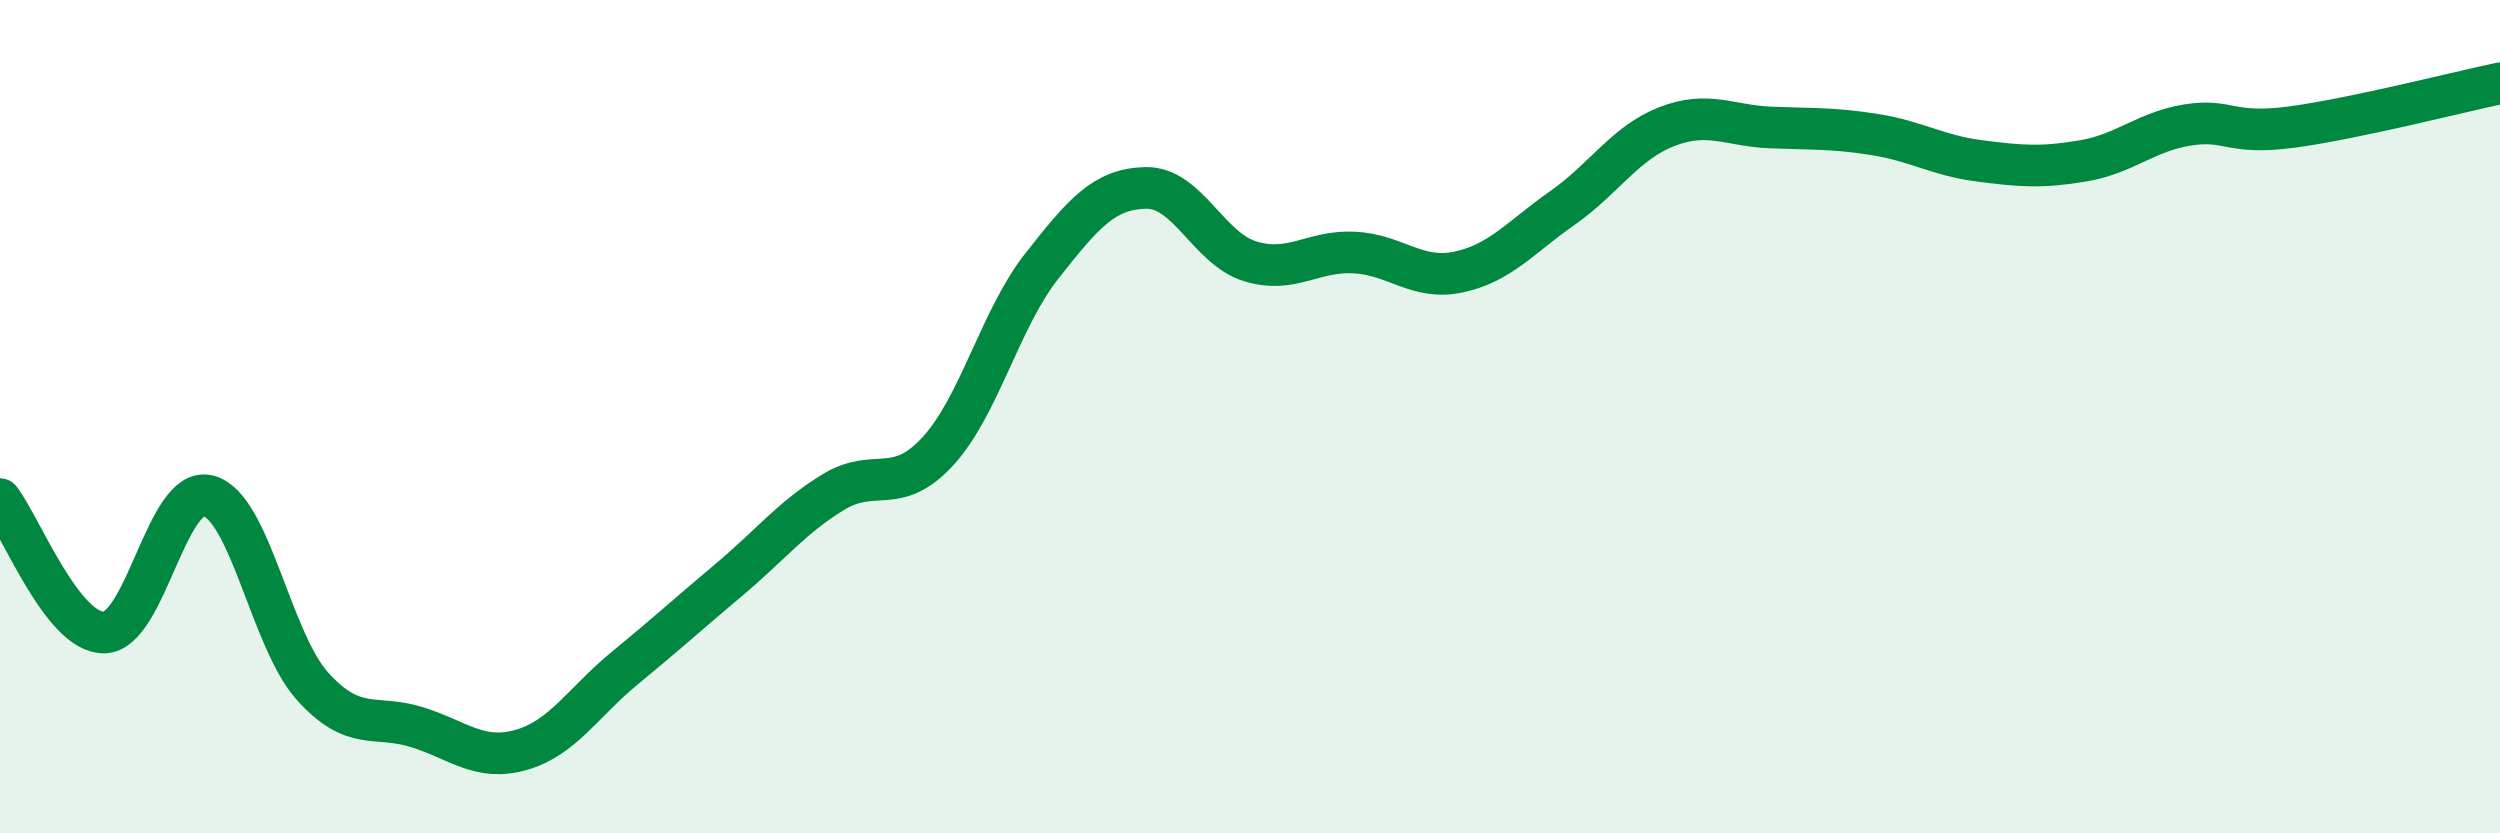 
    <svg width="60" height="20" viewBox="0 0 60 20" xmlns="http://www.w3.org/2000/svg">
      <path
        d="M 0,11.98 C 0.5,12.62 1.5,15.2 2.5,15.18 C 3.5,15.16 4,11.64 5,11.9 C 6,12.16 6.5,15.36 7.5,16.47 C 8.5,17.58 9,17.14 10,17.45 C 11,17.76 11.5,18.28 12.5,18 C 13.5,17.72 14,16.85 15,16.03 C 16,15.21 16.5,14.75 17.5,13.91 C 18.5,13.07 19,12.42 20,11.81 C 21,11.2 21.5,11.92 22.5,10.84 C 23.5,9.76 24,7.66 25,6.39 C 26,5.12 26.5,4.53 27.5,4.51 C 28.5,4.49 29,5.96 30,6.27 C 31,6.58 31.5,6.01 32.5,6.06 C 33.5,6.11 34,6.74 35,6.53 C 36,6.32 36.5,5.69 37.5,4.99 C 38.5,4.29 39,3.43 40,3.04 C 41,2.65 41.5,3.02 42.5,3.06 C 43.5,3.1 44,3.07 45,3.23 C 46,3.39 46.5,3.73 47.5,3.86 C 48.5,3.99 49,4.03 50,3.86 C 51,3.69 51.5,3.16 52.5,3 C 53.5,2.84 53.5,3.25 55,3.05 C 56.5,2.85 59,2.21 60,2L60 20L0 20Z"
        fill="#008740"
        opacity="0.1"
        stroke-linecap="round"
        stroke-linejoin="round"
      />
      <path
        d="M 0,11.98 C 0.5,12.62 1.5,15.2 2.5,15.18 C 3.5,15.16 4,11.64 5,11.9 C 6,12.16 6.5,15.36 7.5,16.47 C 8.5,17.58 9,17.14 10,17.45 C 11,17.76 11.5,18.28 12.5,18 C 13.5,17.72 14,16.85 15,16.03 C 16,15.21 16.5,14.75 17.5,13.91 C 18.5,13.07 19,12.42 20,11.81 C 21,11.2 21.5,11.92 22.5,10.84 C 23.5,9.76 24,7.66 25,6.39 C 26,5.12 26.5,4.53 27.5,4.51 C 28.5,4.49 29,5.96 30,6.27 C 31,6.58 31.5,6.01 32.5,6.06 C 33.5,6.11 34,6.74 35,6.53 C 36,6.32 36.5,5.69 37.5,4.99 C 38.5,4.29 39,3.43 40,3.04 C 41,2.65 41.5,3.02 42.5,3.06 C 43.5,3.1 44,3.07 45,3.23 C 46,3.39 46.5,3.73 47.5,3.86 C 48.5,3.99 49,4.03 50,3.86 C 51,3.69 51.5,3.16 52.5,3 C 53.5,2.84 53.5,3.25 55,3.05 C 56.5,2.85 59,2.21 60,2"
        stroke="#008740"
        stroke-width="1"
        fill="none"
        stroke-linecap="round"
        stroke-linejoin="round"
      />
    </svg>
  